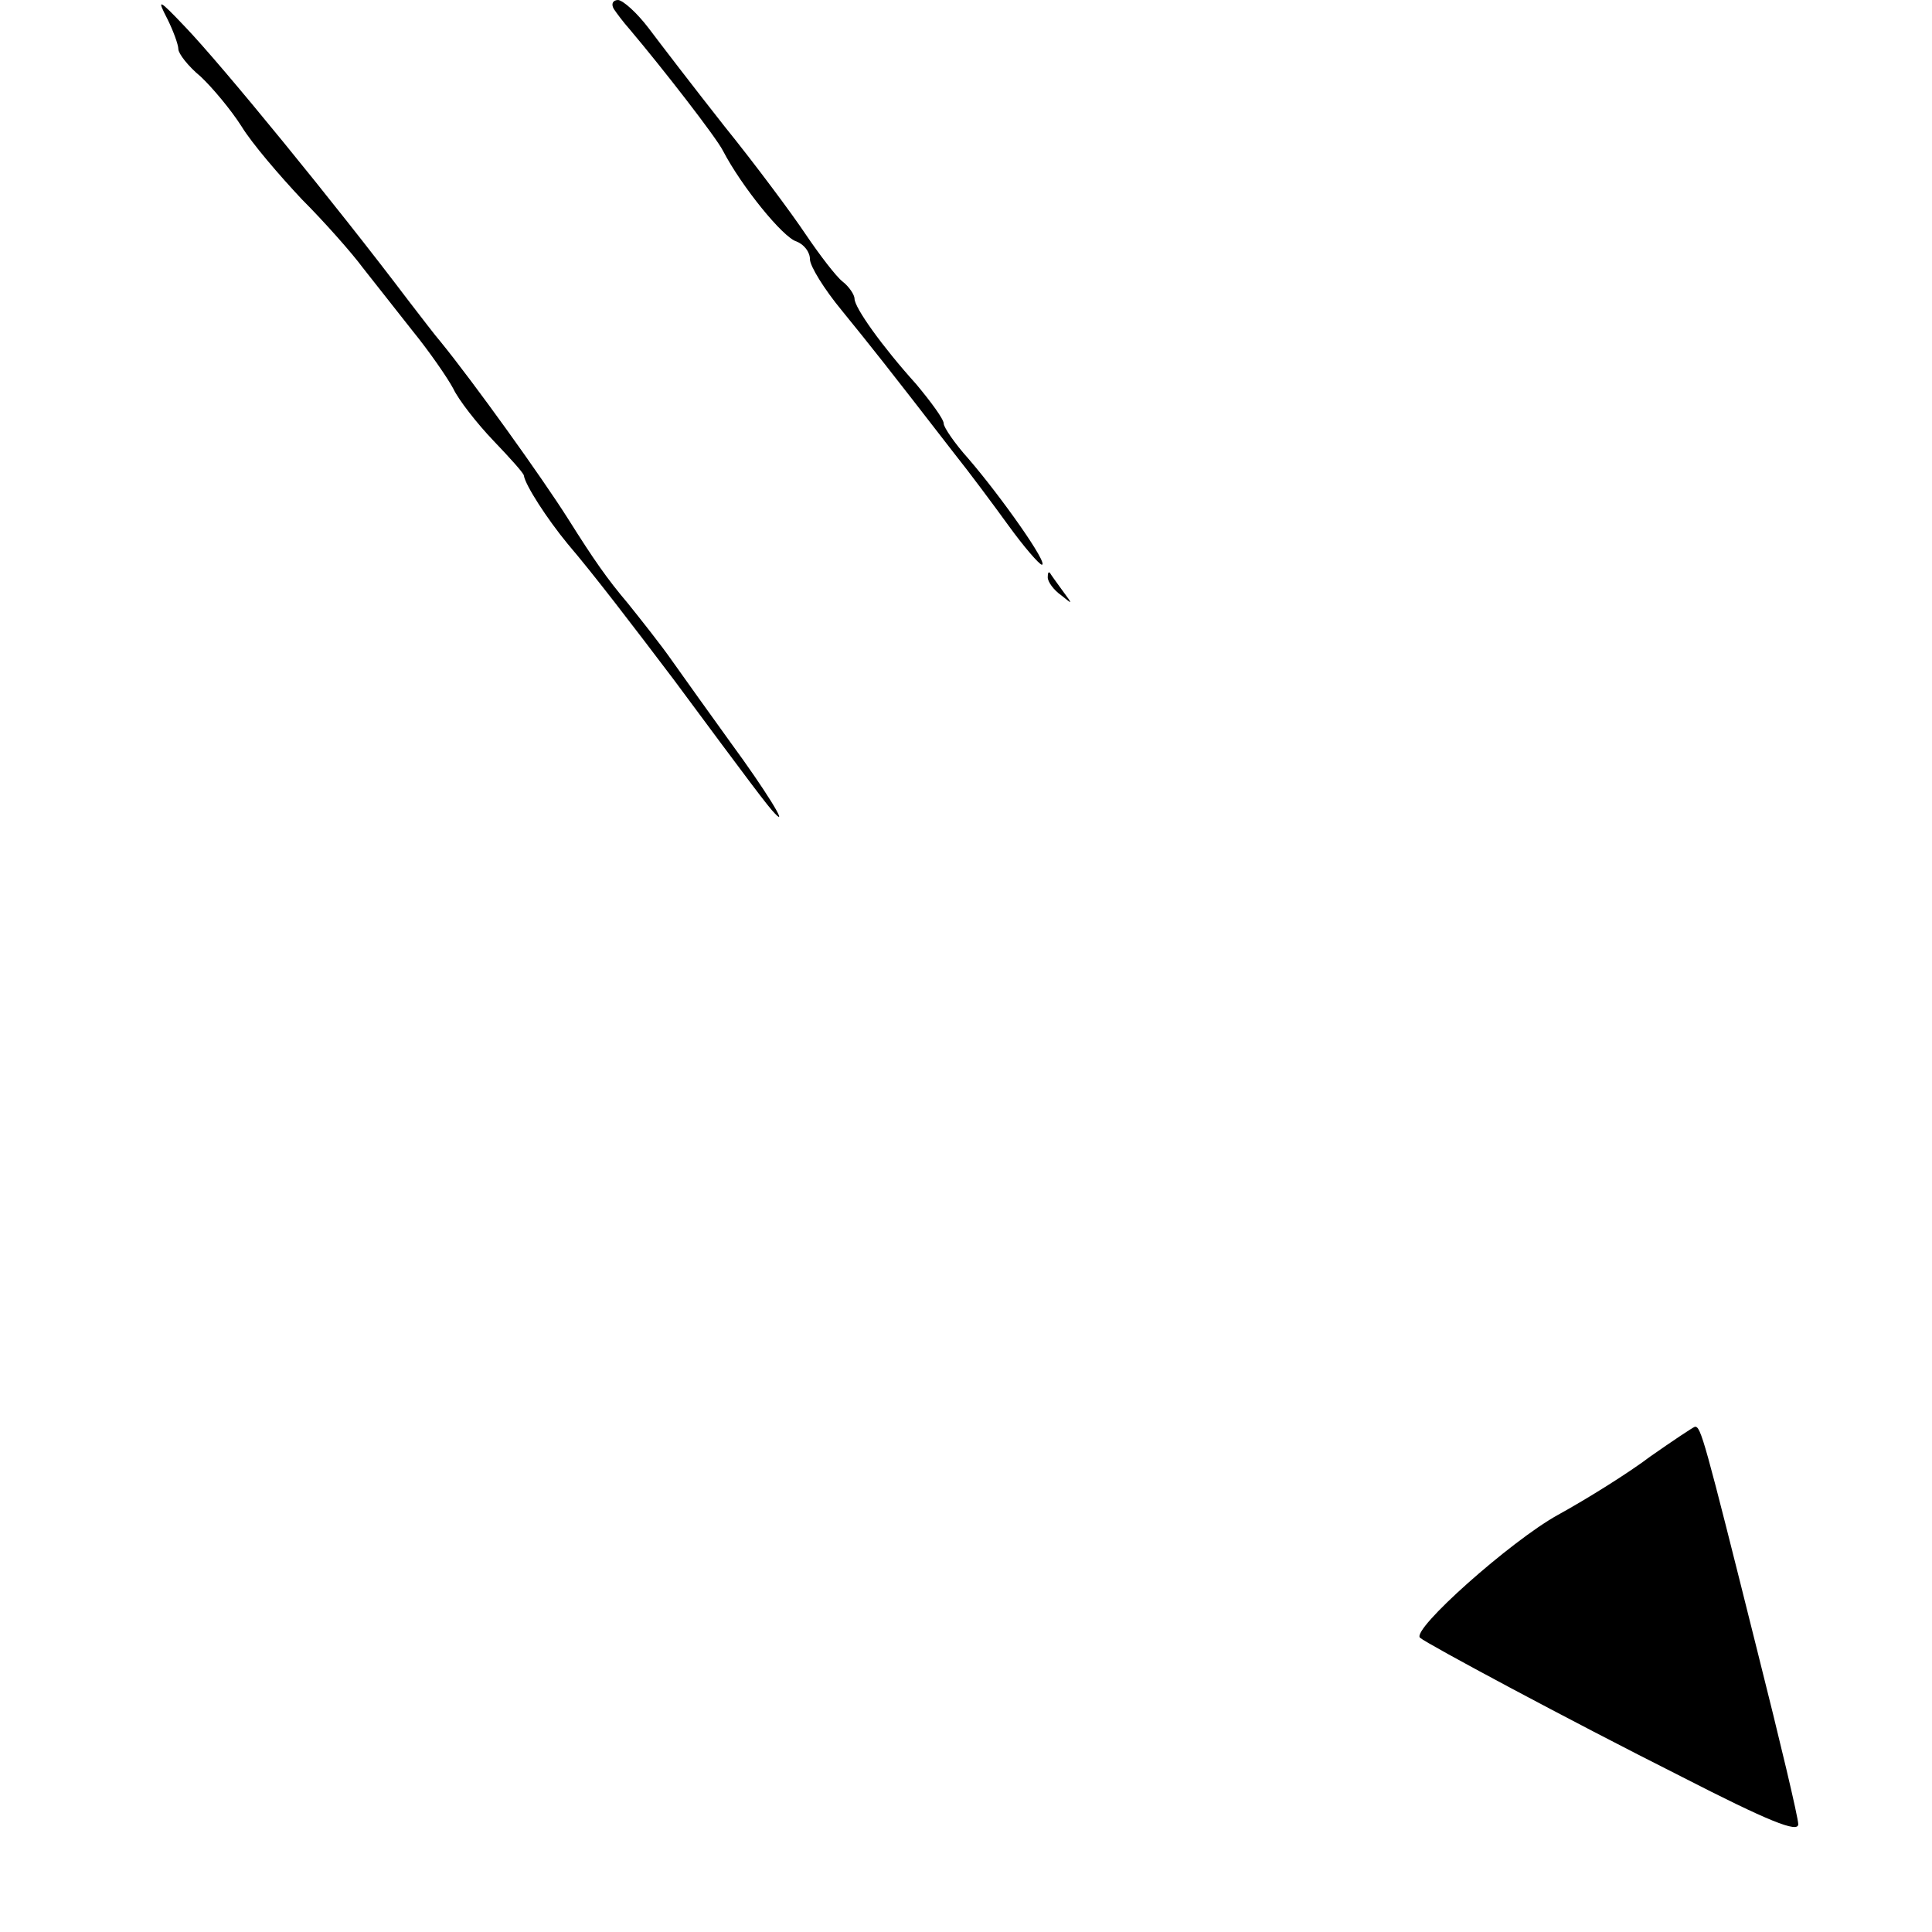 <?xml version="1.0" standalone="no"?>
<!DOCTYPE svg PUBLIC "-//W3C//DTD SVG 20010904//EN"
 "http://www.w3.org/TR/2001/REC-SVG-20010904/DTD/svg10.dtd">
<svg version="1.0" xmlns="http://www.w3.org/2000/svg"
 width="260pt" height="260pt" viewBox="0 0 260 260"
 preserveAspectRatio="xMidYMid meet">
<g transform="translate(0,260) scale(0.1,-0.1)"
fill="#000000" stroke="none">
<path d="M225 2575 c8 -16 15 -35 15 -41 0 -6 13 -23 30 -37 16 -15 41 -45 55
-67 14 -23 51 -66 81 -98 31 -31 68 -73 82 -92 15 -19 45 -57 67 -85 22 -27
47 -63 55 -78 7 -15 32 -47 54 -70 22 -23 41 -44 41 -47 2 -13 31 -58 59 -92
35 -41 87 -109 143 -183 103 -139 127 -171 136 -180 19 -20 -13 32 -60 96 -26
36 -61 85 -78 109 -16 23 -44 58 -60 78 -28 33 -46 59 -80 113 -36 57 -128
185 -172 239 -7 8 -26 33 -43 55 -99 131 -252 318 -301 369 -36 38 -38 38 -24
11z"/>
<path d="M826 2588 c4 -6 13 -18 21 -27 44 -52 117 -146 126 -164 25 -48 81
-117 99 -122 10 -4 18 -14 18 -24 0 -9 19 -40 43 -69 39 -48 59 -73 151 -192
20 -25 52 -68 73 -97 21 -29 41 -52 45 -53 10 0 -55 92 -99 143 -18 20 -33 42
-33 47 0 6 -17 29 -37 53 -46 51 -83 103 -83 115 0 5 -7 16 -16 23 -9 7 -31
36 -50 64 -18 27 -67 93 -109 145 -41 52 -87 112 -102 132 -16 21 -34 37 -41
38 -7 0 -10 -5 -6 -12z"/>
<path d="M1410 1823 c0 -6 8 -17 18 -24 16 -13 16 -13 2 6 -8 11 -16 22 -17
24 -2 2 -3 0 -3 -6z"/>
<path d="M2221 640 c-29 -22 -85 -57 -125 -79 -63 -35 -197 -154 -185 -165 9
-8 199 -110 352 -187 117 -60 157 -76 157 -64 0 9 -25 114 -55 233 -72 288
-76 302 -84 302 -3 -1 -30 -19 -60 -40z"/>
</g>
</svg>
